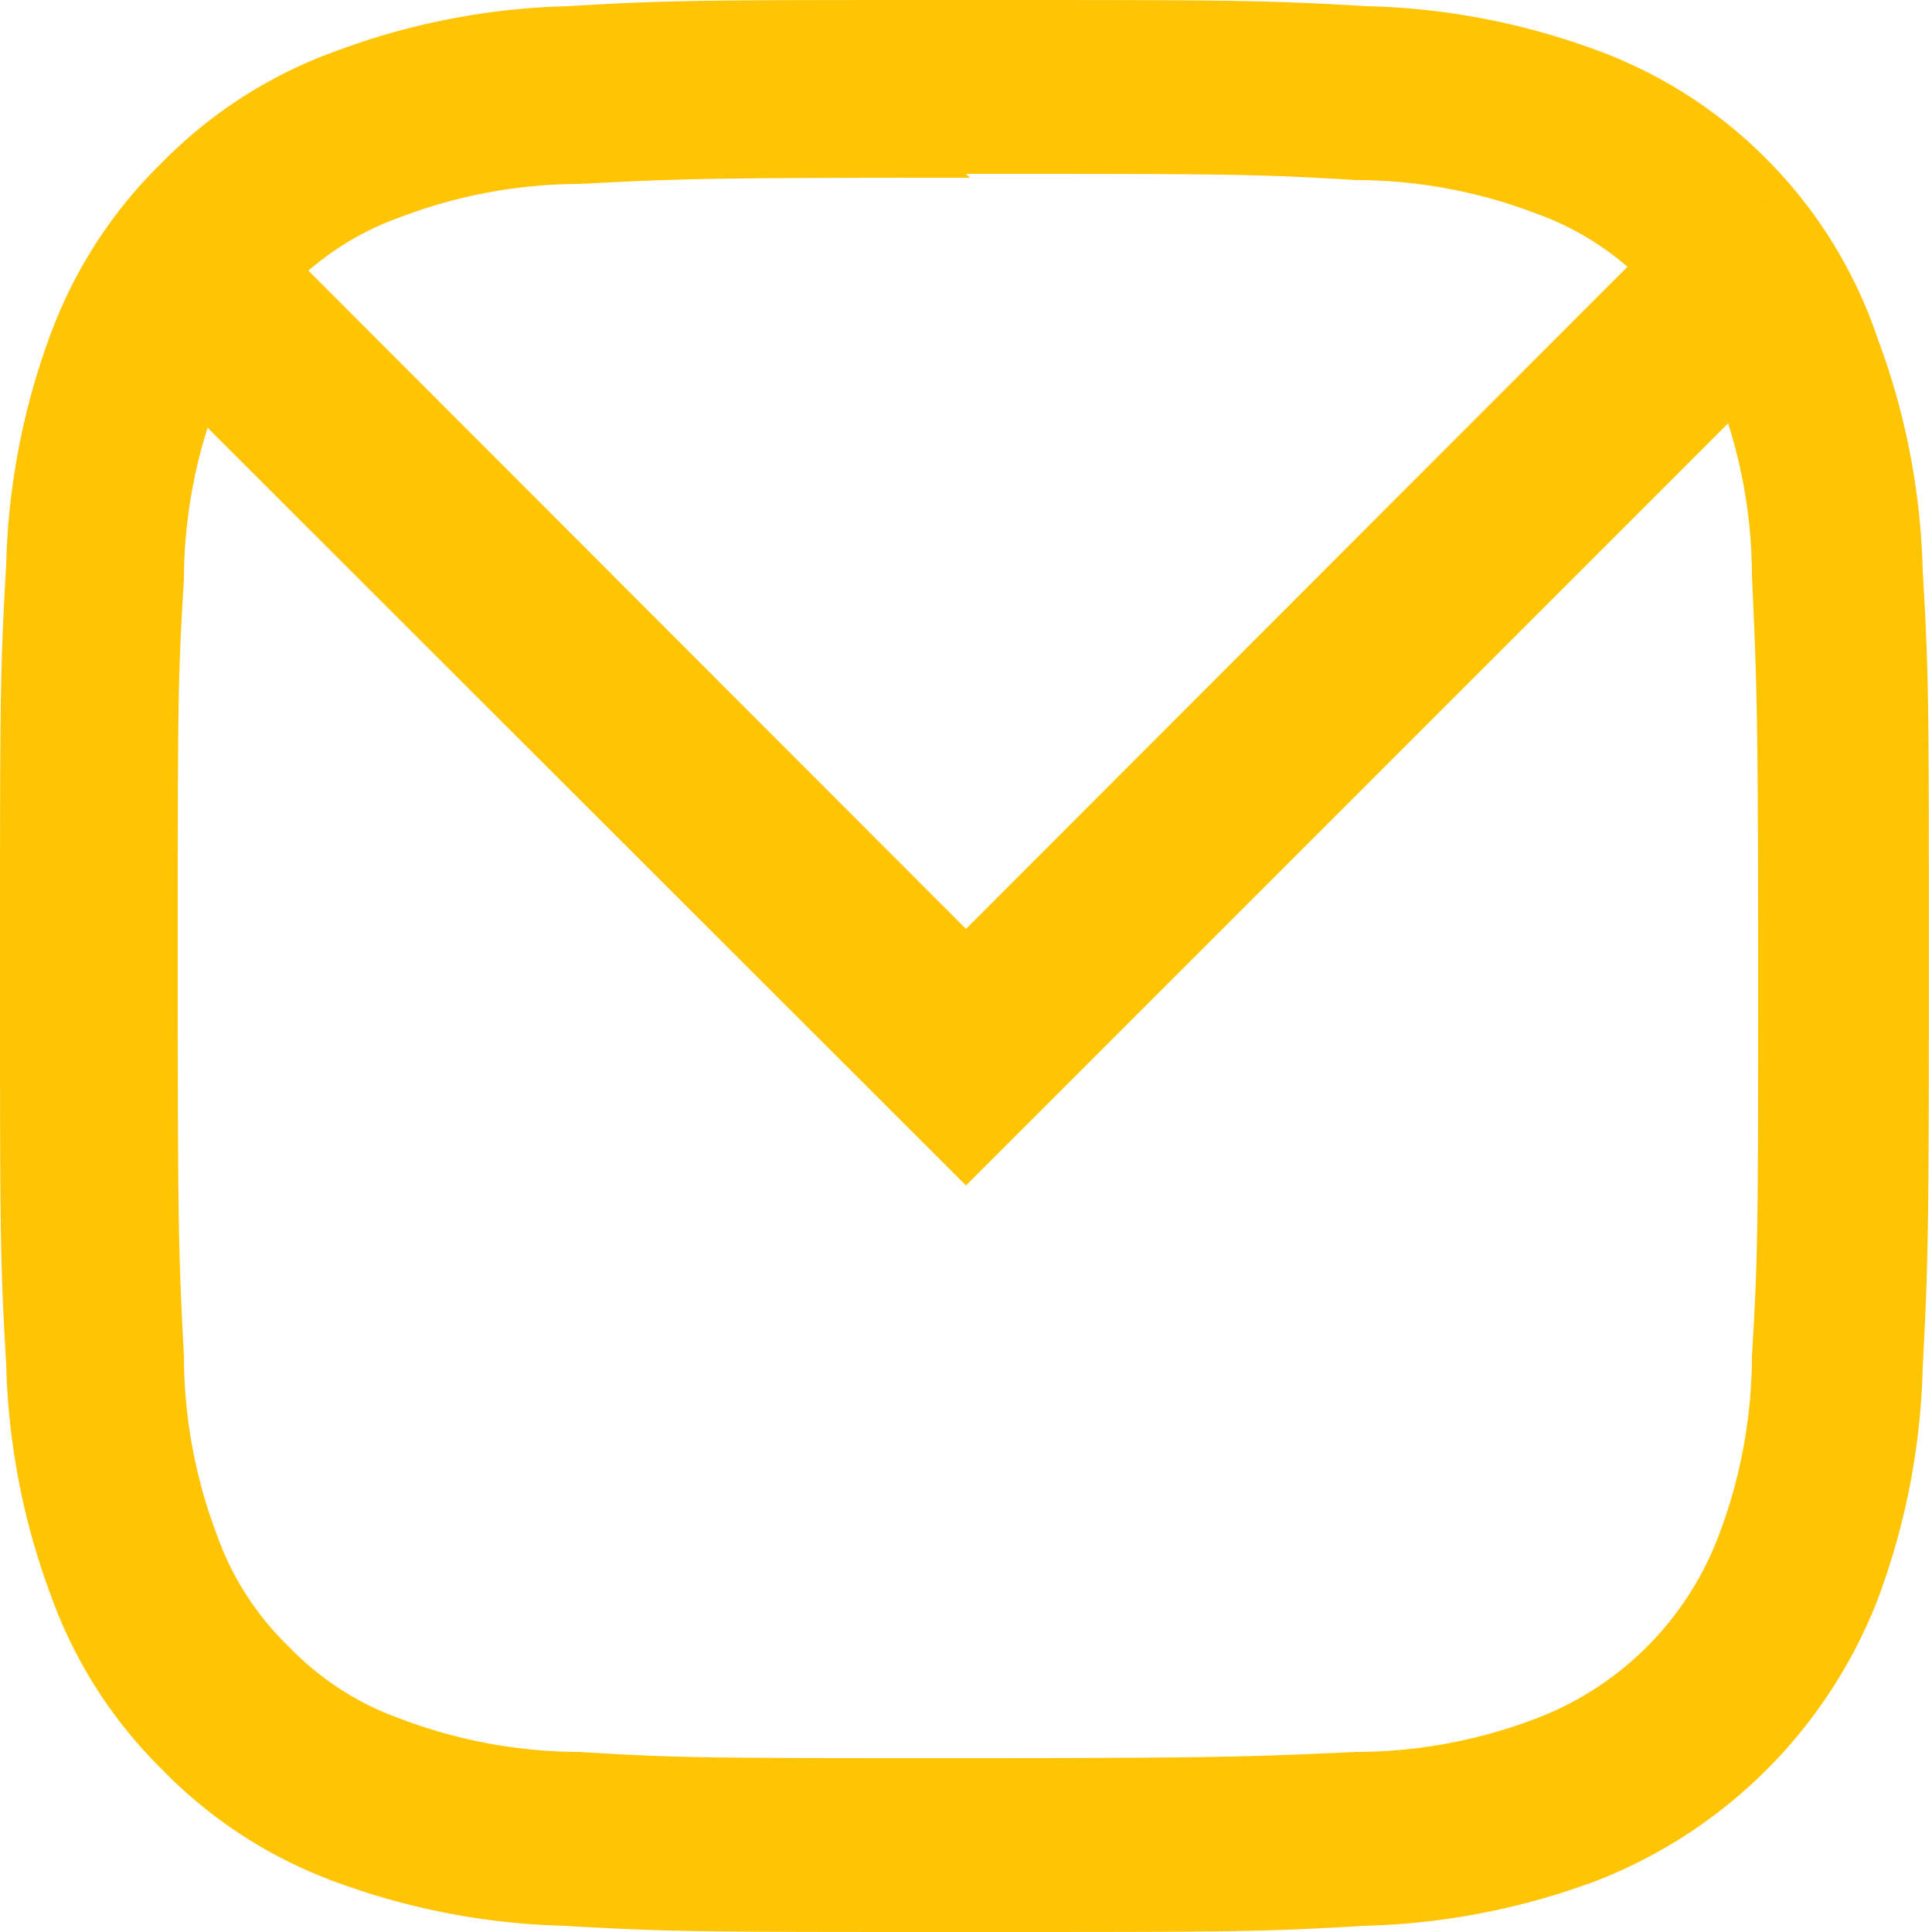 <svg xmlns="http://www.w3.org/2000/svg" viewBox="0 0 25 25"><defs><style>.cls-1{fill:#ffc403;}</style></defs><g id="Capa_2" data-name="Capa 2"><g id="Layer_1" data-name="Layer 1"><path class="cls-1" d="M12.5,0C9.11,0,8.68,0,7.35.08a9.2,9.2,0,0,0-3,.58A6,6,0,0,0,2.1,2.1,6,6,0,0,0,.66,4.31a9.2,9.2,0,0,0-.58,3C0,8.68,0,9.11,0,12.5s0,3.82.08,5.15a9.2,9.2,0,0,0,.58,3A6,6,0,0,0,2.1,22.9a6,6,0,0,0,2.21,1.44,9.2,9.2,0,0,0,3,.58C8.68,25,9.11,25,12.5,25s3.82,0,5.15-.08a9.2,9.2,0,0,0,3-.58,6.39,6.39,0,0,0,3.65-3.65,9.2,9.2,0,0,0,.58-3c.07-1.33.08-1.76.08-5.15s0-3.82-.08-5.15a9.2,9.2,0,0,0-.58-3A6,6,0,0,0,22.9,2.1,6,6,0,0,0,20.69.66a9.2,9.2,0,0,0-3-.58C16.32,0,15.89,0,12.5,0Zm0,2.25c3.34,0,3.73,0,5.05.08a6.55,6.55,0,0,1,2.32.43,3.73,3.73,0,0,1,1.44.93,3.73,3.73,0,0,1,.93,1.44,6.55,6.55,0,0,1,.43,2.32c.06,1.32.08,1.71.08,5.05s0,3.73-.08,5.05a6.55,6.55,0,0,1-.43,2.32,4.07,4.07,0,0,1-2.37,2.37,6.55,6.55,0,0,1-2.32.43c-1.32.06-1.71.08-5.05.08s-3.73,0-5-.08a6.55,6.55,0,0,1-2.32-.43,3.73,3.73,0,0,1-1.44-.93,3.73,3.73,0,0,1-.93-1.44,6.55,6.55,0,0,1-.43-2.32c-.07-1.32-.08-1.71-.08-5.05s0-3.73.08-5a6.55,6.55,0,0,1,.43-2.32,3.73,3.73,0,0,1,.93-1.44,3.73,3.73,0,0,1,1.44-.93,6.55,6.55,0,0,1,2.32-.43c1.32-.07,1.71-.08,5.05-.08"/><polygon class="cls-1" points="12.5 15.34 0.97 3.82 2.64 2.15 12.5 12.02 22.36 2.15 24.02 3.82 12.5 15.34"/></g></g></svg>